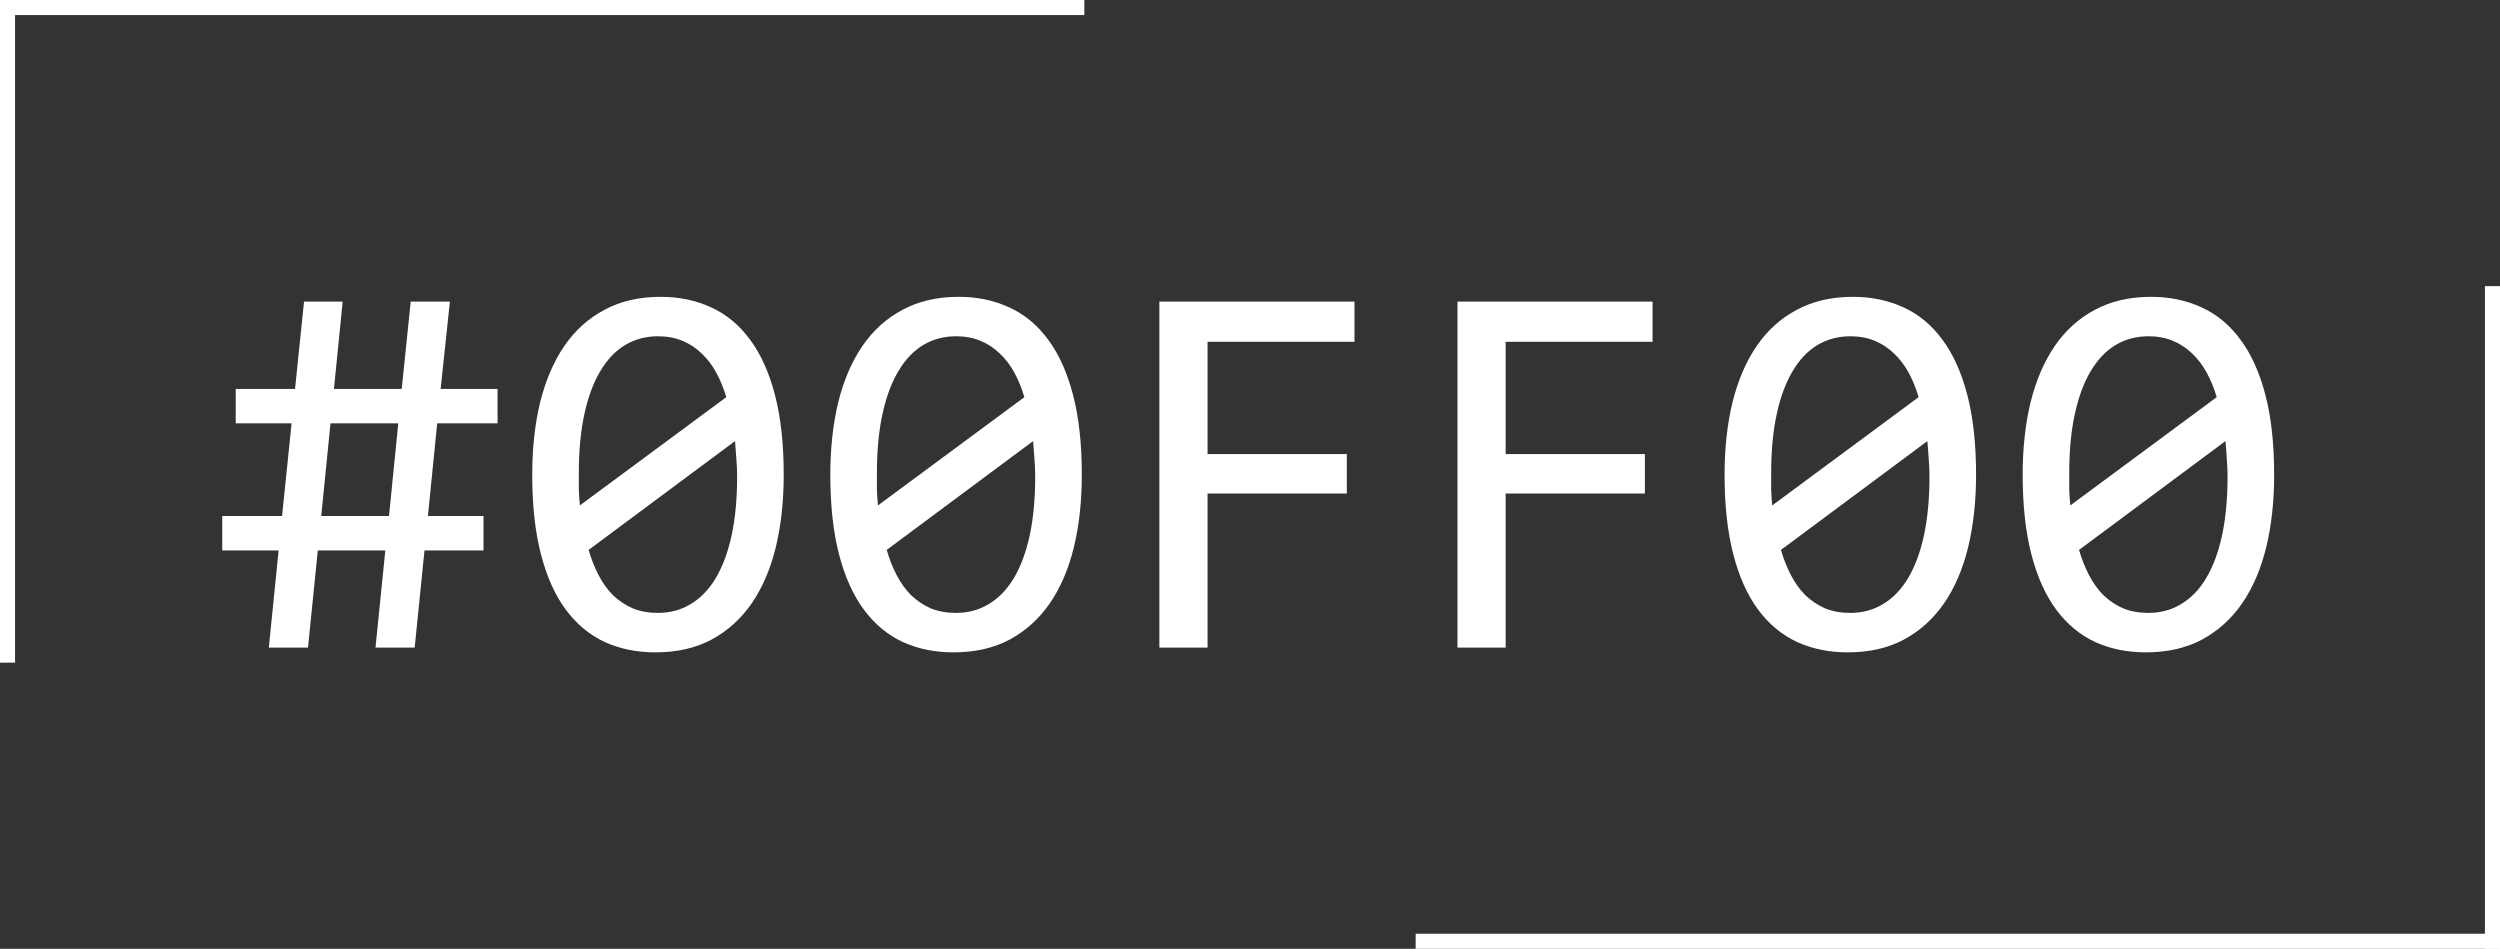 <?xml version="1.0" encoding="UTF-8"?> <svg xmlns="http://www.w3.org/2000/svg" width="166" height="63" viewBox="0 0 166 63" fill="none"><rect x="0" y="0" width="166" height="63" fill="#333333" stroke="none"/><line x1="0.5" y1="2.1857e-08" x2="0.5" y2="44" stroke="white"></line><line y1="0.5" x2="72" y2="0.5" stroke="white"></line><line x1="165.5" y1="63" x2="165.5" y2="19" stroke="white"></line><line x1="166" y1="62.5" x2="94" y2="62.5" stroke="white"></line><path d="M32.105 36.549H28.186L27.535 43H24.934L25.584 36.549H21.102L20.451 43H17.85L18.5 36.549H14.756V34.264H18.729L19.361 28.111H15.652V25.826H19.59L20.188 20.025H22.754L22.174 25.826H26.674L27.271 20.025H29.873L29.258 25.826H33.037V28.111H29.029L28.414 34.264H32.105V36.549ZM25.83 34.264L26.445 28.111H21.945L21.33 34.264H25.83ZM52.039 31.521C52.039 33.279 51.863 34.885 51.512 36.338C51.16 37.779 50.627 39.022 49.912 40.065C49.197 41.096 48.307 41.898 47.24 42.473C46.185 43.035 44.943 43.316 43.514 43.316C42.283 43.316 41.164 43.088 40.156 42.631C39.148 42.162 38.287 41.447 37.572 40.486C36.857 39.525 36.307 38.301 35.92 36.812C35.533 35.324 35.34 33.56 35.34 31.521C35.34 29.764 35.516 28.158 35.867 26.705C36.23 25.252 36.764 24.01 37.467 22.979C38.182 21.936 39.072 21.133 40.139 20.57C41.205 19.996 42.447 19.709 43.865 19.709C45.096 19.709 46.215 19.943 47.223 20.412C48.23 20.869 49.092 21.584 49.807 22.557C50.522 23.518 51.072 24.742 51.459 26.23C51.846 27.719 52.039 29.482 52.039 31.521ZM48.945 31.627C48.945 31.229 48.928 30.836 48.893 30.449C48.869 30.051 48.84 29.664 48.805 29.289L39.084 36.514C39.26 37.123 39.482 37.685 39.752 38.201C40.022 38.717 40.344 39.162 40.719 39.537C41.105 39.9 41.539 40.188 42.02 40.398C42.512 40.598 43.068 40.697 43.69 40.697C44.486 40.697 45.207 40.504 45.852 40.117C46.508 39.73 47.065 39.156 47.522 38.395C47.978 37.633 48.33 36.69 48.576 35.565C48.822 34.428 48.945 33.115 48.945 31.627ZM38.434 31.416C38.434 31.779 38.434 32.143 38.434 32.506C38.445 32.869 38.469 33.221 38.504 33.56L48.225 26.371C48.049 25.773 47.826 25.229 47.557 24.736C47.287 24.244 46.965 23.822 46.59 23.471C46.215 23.107 45.787 22.826 45.307 22.627C44.826 22.428 44.287 22.328 43.69 22.328C42.893 22.328 42.166 22.521 41.51 22.908C40.865 23.295 40.315 23.875 39.857 24.648C39.4 25.41 39.049 26.359 38.803 27.496C38.557 28.621 38.434 29.928 38.434 31.416ZM71.832 31.521C71.832 33.279 71.656 34.885 71.305 36.338C70.953 37.779 70.42 39.022 69.705 40.065C68.99 41.096 68.1 41.898 67.033 42.473C65.978 43.035 64.736 43.316 63.307 43.316C62.076 43.316 60.957 43.088 59.949 42.631C58.941 42.162 58.08 41.447 57.365 40.486C56.65 39.525 56.1 38.301 55.713 36.812C55.326 35.324 55.133 33.56 55.133 31.521C55.133 29.764 55.309 28.158 55.66 26.705C56.023 25.252 56.557 24.01 57.26 22.979C57.975 21.936 58.865 21.133 59.932 20.57C60.998 19.996 62.24 19.709 63.658 19.709C64.889 19.709 66.008 19.943 67.016 20.412C68.023 20.869 68.885 21.584 69.6 22.557C70.314 23.518 70.865 24.742 71.252 26.23C71.639 27.719 71.832 29.482 71.832 31.521ZM68.738 31.627C68.738 31.229 68.721 30.836 68.686 30.449C68.662 30.051 68.633 29.664 68.598 29.289L58.877 36.514C59.053 37.123 59.275 37.685 59.545 38.201C59.815 38.717 60.137 39.162 60.512 39.537C60.898 39.9 61.332 40.188 61.812 40.398C62.305 40.598 62.861 40.697 63.482 40.697C64.279 40.697 65 40.504 65.644 40.117C66.301 39.73 66.857 39.156 67.314 38.395C67.772 37.633 68.123 36.69 68.369 35.565C68.615 34.428 68.738 33.115 68.738 31.627ZM58.227 31.416C58.227 31.779 58.227 32.143 58.227 32.506C58.238 32.869 58.262 33.221 58.297 33.56L68.018 26.371C67.842 25.773 67.619 25.229 67.35 24.736C67.08 24.244 66.758 23.822 66.383 23.471C66.008 23.107 65.58 22.826 65.1 22.627C64.619 22.428 64.08 22.328 63.482 22.328C62.685 22.328 61.959 22.521 61.303 22.908C60.658 23.295 60.107 23.875 59.65 24.648C59.193 25.41 58.842 26.359 58.596 27.496C58.35 28.621 58.227 29.928 58.227 31.416ZM89.938 22.697H80.182V30.15H89.428V32.77H80.182V43H76.982V20.025H89.938V22.697ZM109.73 22.697H99.975V30.15H109.221V32.77H99.975V43H96.775V20.025H109.73V22.697ZM131.211 31.521C131.211 33.279 131.035 34.885 130.684 36.338C130.332 37.779 129.799 39.022 129.084 40.065C128.369 41.096 127.479 41.898 126.412 42.473C125.357 43.035 124.115 43.316 122.686 43.316C121.455 43.316 120.336 43.088 119.328 42.631C118.32 42.162 117.459 41.447 116.744 40.486C116.029 39.525 115.479 38.301 115.092 36.812C114.705 35.324 114.512 33.56 114.512 31.521C114.512 29.764 114.688 28.158 115.039 26.705C115.402 25.252 115.936 24.01 116.639 22.979C117.354 21.936 118.244 21.133 119.311 20.57C120.377 19.996 121.619 19.709 123.037 19.709C124.268 19.709 125.387 19.943 126.395 20.412C127.402 20.869 128.264 21.584 128.979 22.557C129.693 23.518 130.244 24.742 130.631 26.23C131.018 27.719 131.211 29.482 131.211 31.521ZM128.117 31.627C128.117 31.229 128.1 30.836 128.064 30.449C128.041 30.051 128.012 29.664 127.977 29.289L118.256 36.514C118.432 37.123 118.654 37.685 118.924 38.201C119.193 38.717 119.516 39.162 119.891 39.537C120.277 39.9 120.711 40.188 121.191 40.398C121.684 40.598 122.24 40.697 122.861 40.697C123.658 40.697 124.379 40.504 125.023 40.117C125.68 39.73 126.236 39.156 126.693 38.395C127.15 37.633 127.502 36.69 127.748 35.565C127.994 34.428 128.117 33.115 128.117 31.627ZM117.605 31.416C117.605 31.779 117.605 32.143 117.605 32.506C117.617 32.869 117.641 33.221 117.676 33.56L127.396 26.371C127.221 25.773 126.998 25.229 126.729 24.736C126.459 24.244 126.137 23.822 125.762 23.471C125.387 23.107 124.959 22.826 124.479 22.627C123.998 22.428 123.459 22.328 122.861 22.328C122.064 22.328 121.338 22.521 120.682 22.908C120.037 23.295 119.486 23.875 119.029 24.648C118.572 25.41 118.221 26.359 117.975 27.496C117.729 28.621 117.605 29.928 117.605 31.416ZM151.004 31.521C151.004 33.279 150.828 34.885 150.477 36.338C150.125 37.779 149.592 39.022 148.877 40.065C148.162 41.096 147.271 41.898 146.205 42.473C145.15 43.035 143.908 43.316 142.479 43.316C141.248 43.316 140.129 43.088 139.121 42.631C138.113 42.162 137.252 41.447 136.537 40.486C135.822 39.525 135.271 38.301 134.885 36.812C134.498 35.324 134.305 33.56 134.305 31.521C134.305 29.764 134.48 28.158 134.832 26.705C135.195 25.252 135.729 24.01 136.432 22.979C137.146 21.936 138.037 21.133 139.104 20.57C140.17 19.996 141.412 19.709 142.83 19.709C144.061 19.709 145.18 19.943 146.188 20.412C147.195 20.869 148.057 21.584 148.771 22.557C149.486 23.518 150.037 24.742 150.424 26.23C150.811 27.719 151.004 29.482 151.004 31.521ZM147.91 31.627C147.91 31.229 147.893 30.836 147.857 30.449C147.834 30.051 147.805 29.664 147.77 29.289L138.049 36.514C138.225 37.123 138.447 37.685 138.717 38.201C138.986 38.717 139.309 39.162 139.684 39.537C140.07 39.9 140.504 40.188 140.984 40.398C141.477 40.598 142.033 40.697 142.654 40.697C143.451 40.697 144.172 40.504 144.816 40.117C145.473 39.73 146.029 39.156 146.486 38.395C146.943 37.633 147.295 36.69 147.541 35.565C147.787 34.428 147.91 33.115 147.91 31.627ZM137.398 31.416C137.398 31.779 137.398 32.143 137.398 32.506C137.41 32.869 137.434 33.221 137.469 33.56L147.189 26.371C147.014 25.773 146.791 25.229 146.521 24.736C146.252 24.244 145.93 23.822 145.555 23.471C145.18 23.107 144.752 22.826 144.271 22.627C143.791 22.428 143.252 22.328 142.654 22.328C141.857 22.328 141.131 22.521 140.475 22.908C139.83 23.295 139.279 23.875 138.822 24.648C138.365 25.41 138.014 26.359 137.768 27.496C137.521 28.621 137.398 29.928 137.398 31.416Z" fill="white"></path></svg> 